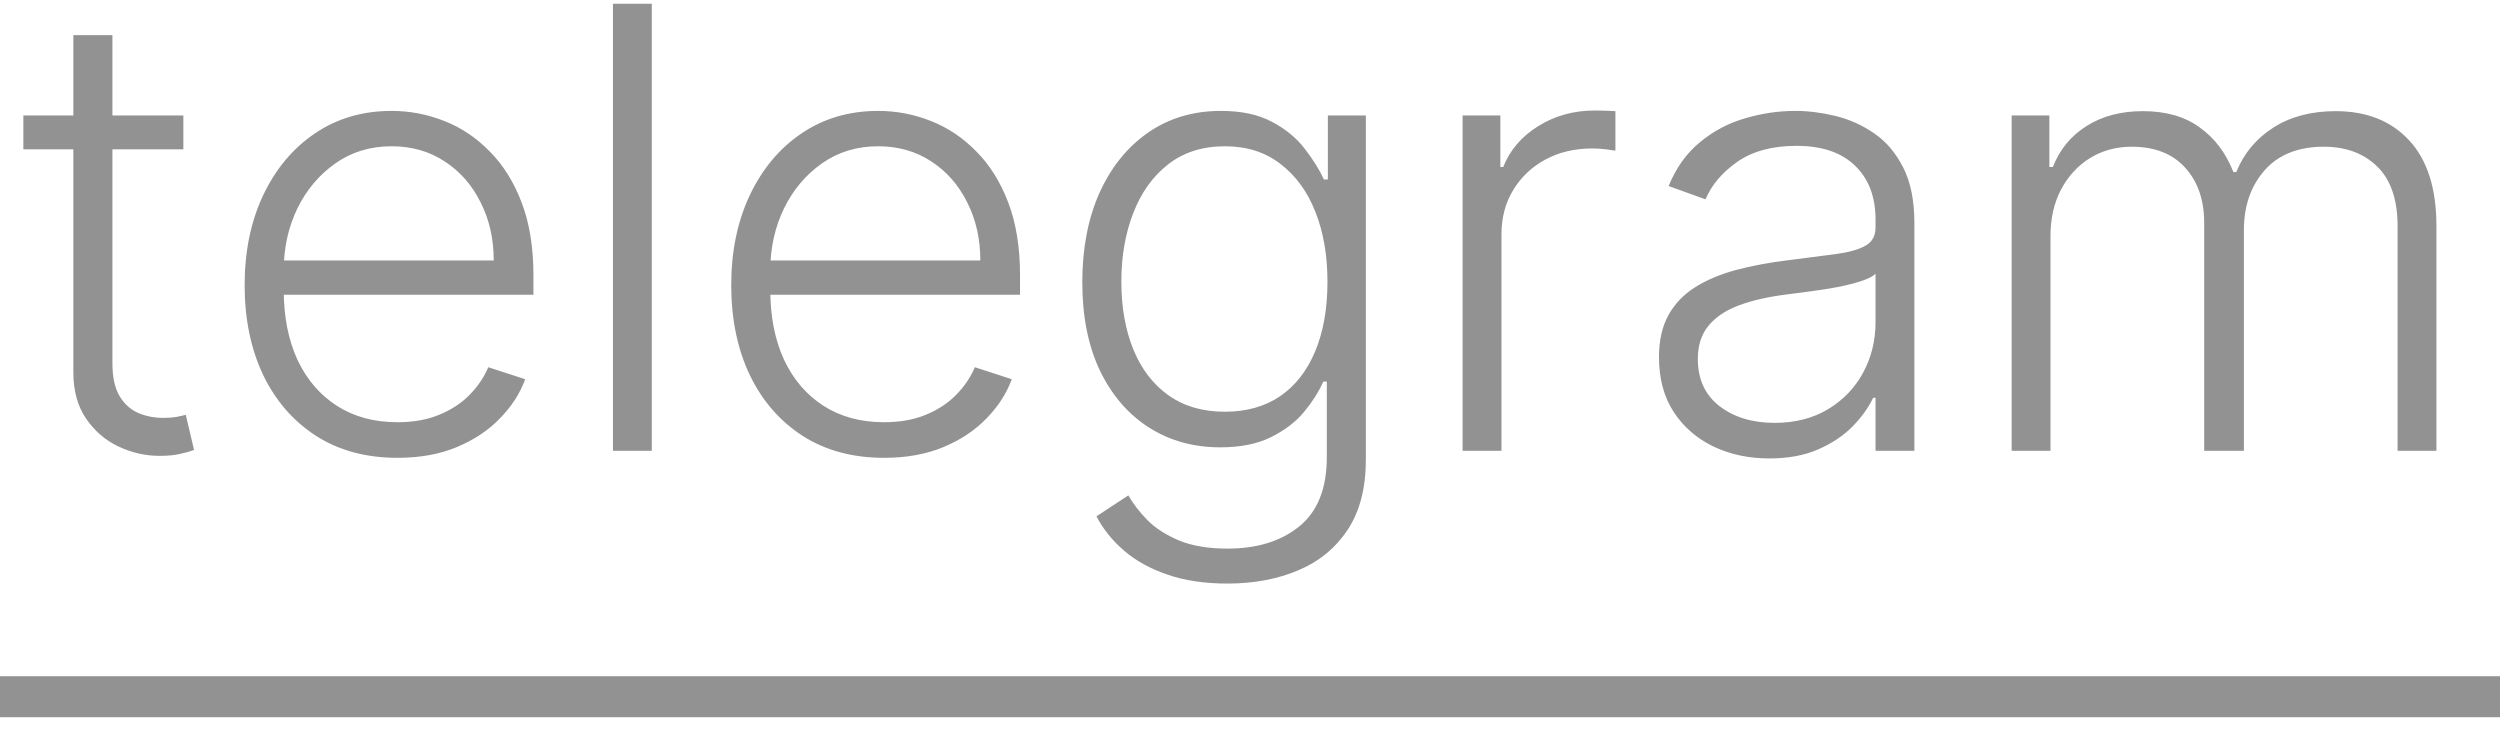 <?xml version="1.0" encoding="UTF-8"?> <svg xmlns="http://www.w3.org/2000/svg" width="61" height="18" viewBox="0 0 61 18" fill="none"><path d="M4.474 2.818V3.644H0.57V2.818H4.474ZM1.79 0.858H2.743V8.864C2.743 9.205 2.802 9.473 2.919 9.668C3.036 9.86 3.189 9.997 3.377 10.079C3.565 10.157 3.766 10.196 3.979 10.196C4.103 10.196 4.21 10.189 4.299 10.174C4.387 10.157 4.466 10.139 4.533 10.121L4.735 10.979C4.643 11.014 4.529 11.046 4.395 11.075C4.26 11.107 4.093 11.123 3.894 11.123C3.546 11.123 3.21 11.046 2.887 10.893C2.567 10.741 2.305 10.514 2.099 10.212C1.893 9.91 1.79 9.535 1.79 9.088V0.858ZM9.698 11.171C8.934 11.171 8.274 10.993 7.716 10.638C7.159 10.279 6.727 9.784 6.422 9.152C6.12 8.516 5.969 7.784 5.969 6.957C5.969 6.133 6.12 5.402 6.422 4.762C6.727 4.12 7.148 3.617 7.684 3.255C8.224 2.889 8.847 2.706 9.554 2.706C9.998 2.706 10.426 2.788 10.838 2.951C11.25 3.111 11.619 3.358 11.946 3.692C12.276 4.022 12.537 4.439 12.729 4.944C12.92 5.444 13.016 6.037 13.016 6.723V7.191H6.624V6.355H12.047C12.047 5.83 11.94 5.357 11.727 4.938C11.518 4.516 11.225 4.182 10.848 3.937C10.475 3.692 10.044 3.569 9.554 3.569C9.035 3.569 8.579 3.708 8.185 3.985C7.791 4.262 7.482 4.627 7.258 5.082C7.038 5.537 6.926 6.034 6.923 6.574V7.074C6.923 7.724 7.034 8.292 7.258 8.779C7.485 9.262 7.807 9.636 8.222 9.903C8.638 10.169 9.13 10.302 9.698 10.302C10.085 10.302 10.424 10.242 10.715 10.121C11.01 10 11.257 9.839 11.456 9.636C11.658 9.43 11.811 9.205 11.914 8.96L12.814 9.253C12.69 9.597 12.485 9.915 12.201 10.206C11.921 10.498 11.569 10.732 11.147 10.909C10.728 11.084 10.245 11.171 9.698 11.171ZM15.904 0.091V11H14.956V0.091H15.904ZM21.571 11.171C20.807 11.171 20.147 10.993 19.589 10.638C19.032 10.279 18.6 9.784 18.295 9.152C17.993 8.516 17.842 7.784 17.842 6.957C17.842 6.133 17.993 5.402 18.295 4.762C18.6 4.12 19.021 3.617 19.557 3.255C20.097 2.889 20.72 2.706 21.427 2.706C21.871 2.706 22.299 2.788 22.71 2.951C23.122 3.111 23.492 3.358 23.819 3.692C24.149 4.022 24.41 4.439 24.602 4.944C24.793 5.444 24.889 6.037 24.889 6.723V7.191H18.497V6.355H23.92C23.92 5.83 23.813 5.357 23.6 4.938C23.391 4.516 23.098 4.182 22.721 3.937C22.348 3.692 21.917 3.569 21.427 3.569C20.908 3.569 20.452 3.708 20.058 3.985C19.664 4.262 19.355 4.627 19.131 5.082C18.911 5.537 18.799 6.034 18.795 6.574V7.074C18.795 7.724 18.907 8.292 19.131 8.779C19.358 9.262 19.68 9.636 20.095 9.903C20.511 10.169 21.002 10.302 21.571 10.302C21.958 10.302 22.297 10.242 22.588 10.121C22.883 10 23.13 9.839 23.328 9.636C23.531 9.43 23.683 9.205 23.787 8.96L24.687 9.253C24.562 9.597 24.358 9.915 24.074 10.206C23.794 10.498 23.442 10.732 23.02 10.909C22.6 11.084 22.117 11.171 21.571 11.171ZM29.95 14.239C29.392 14.239 28.904 14.166 28.485 14.02C28.066 13.878 27.713 13.683 27.425 13.434C27.137 13.186 26.914 12.907 26.754 12.598L27.532 12.087C27.649 12.293 27.805 12.495 28 12.694C28.199 12.893 28.457 13.058 28.773 13.189C29.092 13.321 29.485 13.386 29.95 13.386C30.674 13.386 31.259 13.205 31.703 12.843C32.15 12.481 32.374 11.918 32.374 11.155V9.311H32.288C32.178 9.56 32.02 9.809 31.814 10.057C31.608 10.302 31.338 10.506 31.005 10.67C30.674 10.833 30.264 10.915 29.774 10.915C29.121 10.915 28.54 10.753 28.032 10.43C27.528 10.107 27.13 9.645 26.839 9.045C26.552 8.441 26.408 7.722 26.408 6.888C26.408 6.06 26.548 5.332 26.828 4.704C27.113 4.075 27.509 3.585 28.016 3.234C28.524 2.882 29.116 2.706 29.79 2.706C30.291 2.706 30.706 2.795 31.037 2.973C31.367 3.147 31.631 3.363 31.83 3.623C32.033 3.882 32.191 4.134 32.304 4.379H32.4V2.818H33.327V11.213C33.327 11.905 33.18 12.476 32.885 12.923C32.59 13.37 32.189 13.701 31.681 13.914C31.173 14.13 30.596 14.239 29.95 14.239ZM29.886 10.046C30.412 10.046 30.861 9.92 31.234 9.668C31.607 9.413 31.892 9.047 32.091 8.571C32.29 8.095 32.39 7.529 32.39 6.872C32.39 6.233 32.292 5.666 32.097 5.173C31.901 4.675 31.617 4.285 31.244 4.001C30.875 3.713 30.422 3.569 29.886 3.569C29.339 3.569 28.878 3.717 28.501 4.011C28.125 4.306 27.841 4.704 27.649 5.205C27.457 5.702 27.361 6.257 27.361 6.872C27.361 7.497 27.459 8.049 27.654 8.528C27.849 9.004 28.135 9.377 28.512 9.647C28.888 9.913 29.346 10.046 29.886 10.046ZM35.687 11V2.818H36.609V4.075H36.678C36.841 3.663 37.126 3.331 37.53 3.079C37.939 2.824 38.4 2.696 38.915 2.696C38.993 2.696 39.08 2.697 39.176 2.701C39.272 2.705 39.352 2.708 39.416 2.712V3.676C39.373 3.669 39.299 3.658 39.192 3.644C39.086 3.63 38.97 3.623 38.846 3.623C38.42 3.623 38.04 3.713 37.706 3.894C37.376 4.072 37.115 4.319 36.923 4.635C36.731 4.951 36.636 5.311 36.636 5.716V11H35.687ZM43.169 11.186C42.675 11.186 42.225 11.091 41.816 10.899C41.408 10.704 41.083 10.423 40.841 10.057C40.6 9.688 40.479 9.24 40.479 8.715C40.479 8.31 40.556 7.969 40.708 7.692C40.861 7.415 41.078 7.188 41.358 7.01C41.639 6.833 41.971 6.692 42.354 6.589C42.738 6.487 43.16 6.407 43.622 6.35C44.08 6.293 44.467 6.243 44.783 6.201C45.103 6.158 45.346 6.091 45.513 5.998C45.68 5.906 45.763 5.757 45.763 5.551V5.359C45.763 4.801 45.596 4.363 45.263 4.043C44.932 3.72 44.456 3.559 43.835 3.559C43.245 3.559 42.764 3.688 42.392 3.947C42.022 4.207 41.763 4.512 41.614 4.864L40.714 4.539C40.898 4.091 41.154 3.734 41.481 3.468C41.807 3.198 42.173 3.005 42.578 2.887C42.983 2.767 43.393 2.706 43.808 2.706C44.121 2.706 44.446 2.747 44.783 2.829C45.124 2.911 45.44 3.053 45.731 3.255C46.023 3.454 46.259 3.733 46.44 4.091C46.621 4.446 46.711 4.897 46.711 5.444V11H45.763V9.706H45.705C45.591 9.947 45.422 10.181 45.199 10.409C44.975 10.636 44.694 10.822 44.357 10.968C44.02 11.114 43.624 11.186 43.169 11.186ZM43.297 10.318C43.801 10.318 44.238 10.206 44.607 9.983C44.977 9.759 45.261 9.462 45.46 9.093C45.662 8.72 45.763 8.31 45.763 7.863V6.68C45.692 6.748 45.573 6.808 45.406 6.861C45.243 6.914 45.053 6.962 44.836 7.005C44.623 7.044 44.41 7.078 44.197 7.106C43.984 7.135 43.792 7.159 43.622 7.181C43.16 7.238 42.766 7.326 42.439 7.447C42.113 7.568 41.862 7.735 41.688 7.948C41.514 8.157 41.427 8.427 41.427 8.757C41.427 9.255 41.605 9.64 41.96 9.913C42.315 10.183 42.761 10.318 43.297 10.318ZM49.084 11V2.818H50.005V4.075H50.09C50.254 3.653 50.525 3.321 50.905 3.079C51.289 2.834 51.749 2.712 52.285 2.712C52.85 2.712 53.313 2.845 53.675 3.111C54.041 3.374 54.314 3.736 54.495 4.198H54.565C54.749 3.743 55.05 3.383 55.465 3.116C55.884 2.847 56.392 2.712 56.988 2.712C57.748 2.712 58.349 2.951 58.789 3.431C59.229 3.907 59.449 4.603 59.449 5.519V11H58.501V5.519C58.501 4.873 58.336 4.388 58.006 4.065C57.676 3.741 57.241 3.58 56.701 3.58C56.076 3.58 55.595 3.772 55.257 4.155C54.92 4.539 54.751 5.025 54.751 5.615V11H53.782V5.434C53.782 4.88 53.627 4.432 53.318 4.091C53.009 3.75 52.574 3.58 52.013 3.58C51.637 3.58 51.298 3.672 50.996 3.857C50.698 4.042 50.462 4.299 50.287 4.629C50.117 4.956 50.032 5.332 50.032 5.759V11H49.084Z" fill="#929292"></path><path d="M0 17L61 17" stroke="#929292"></path></svg> 